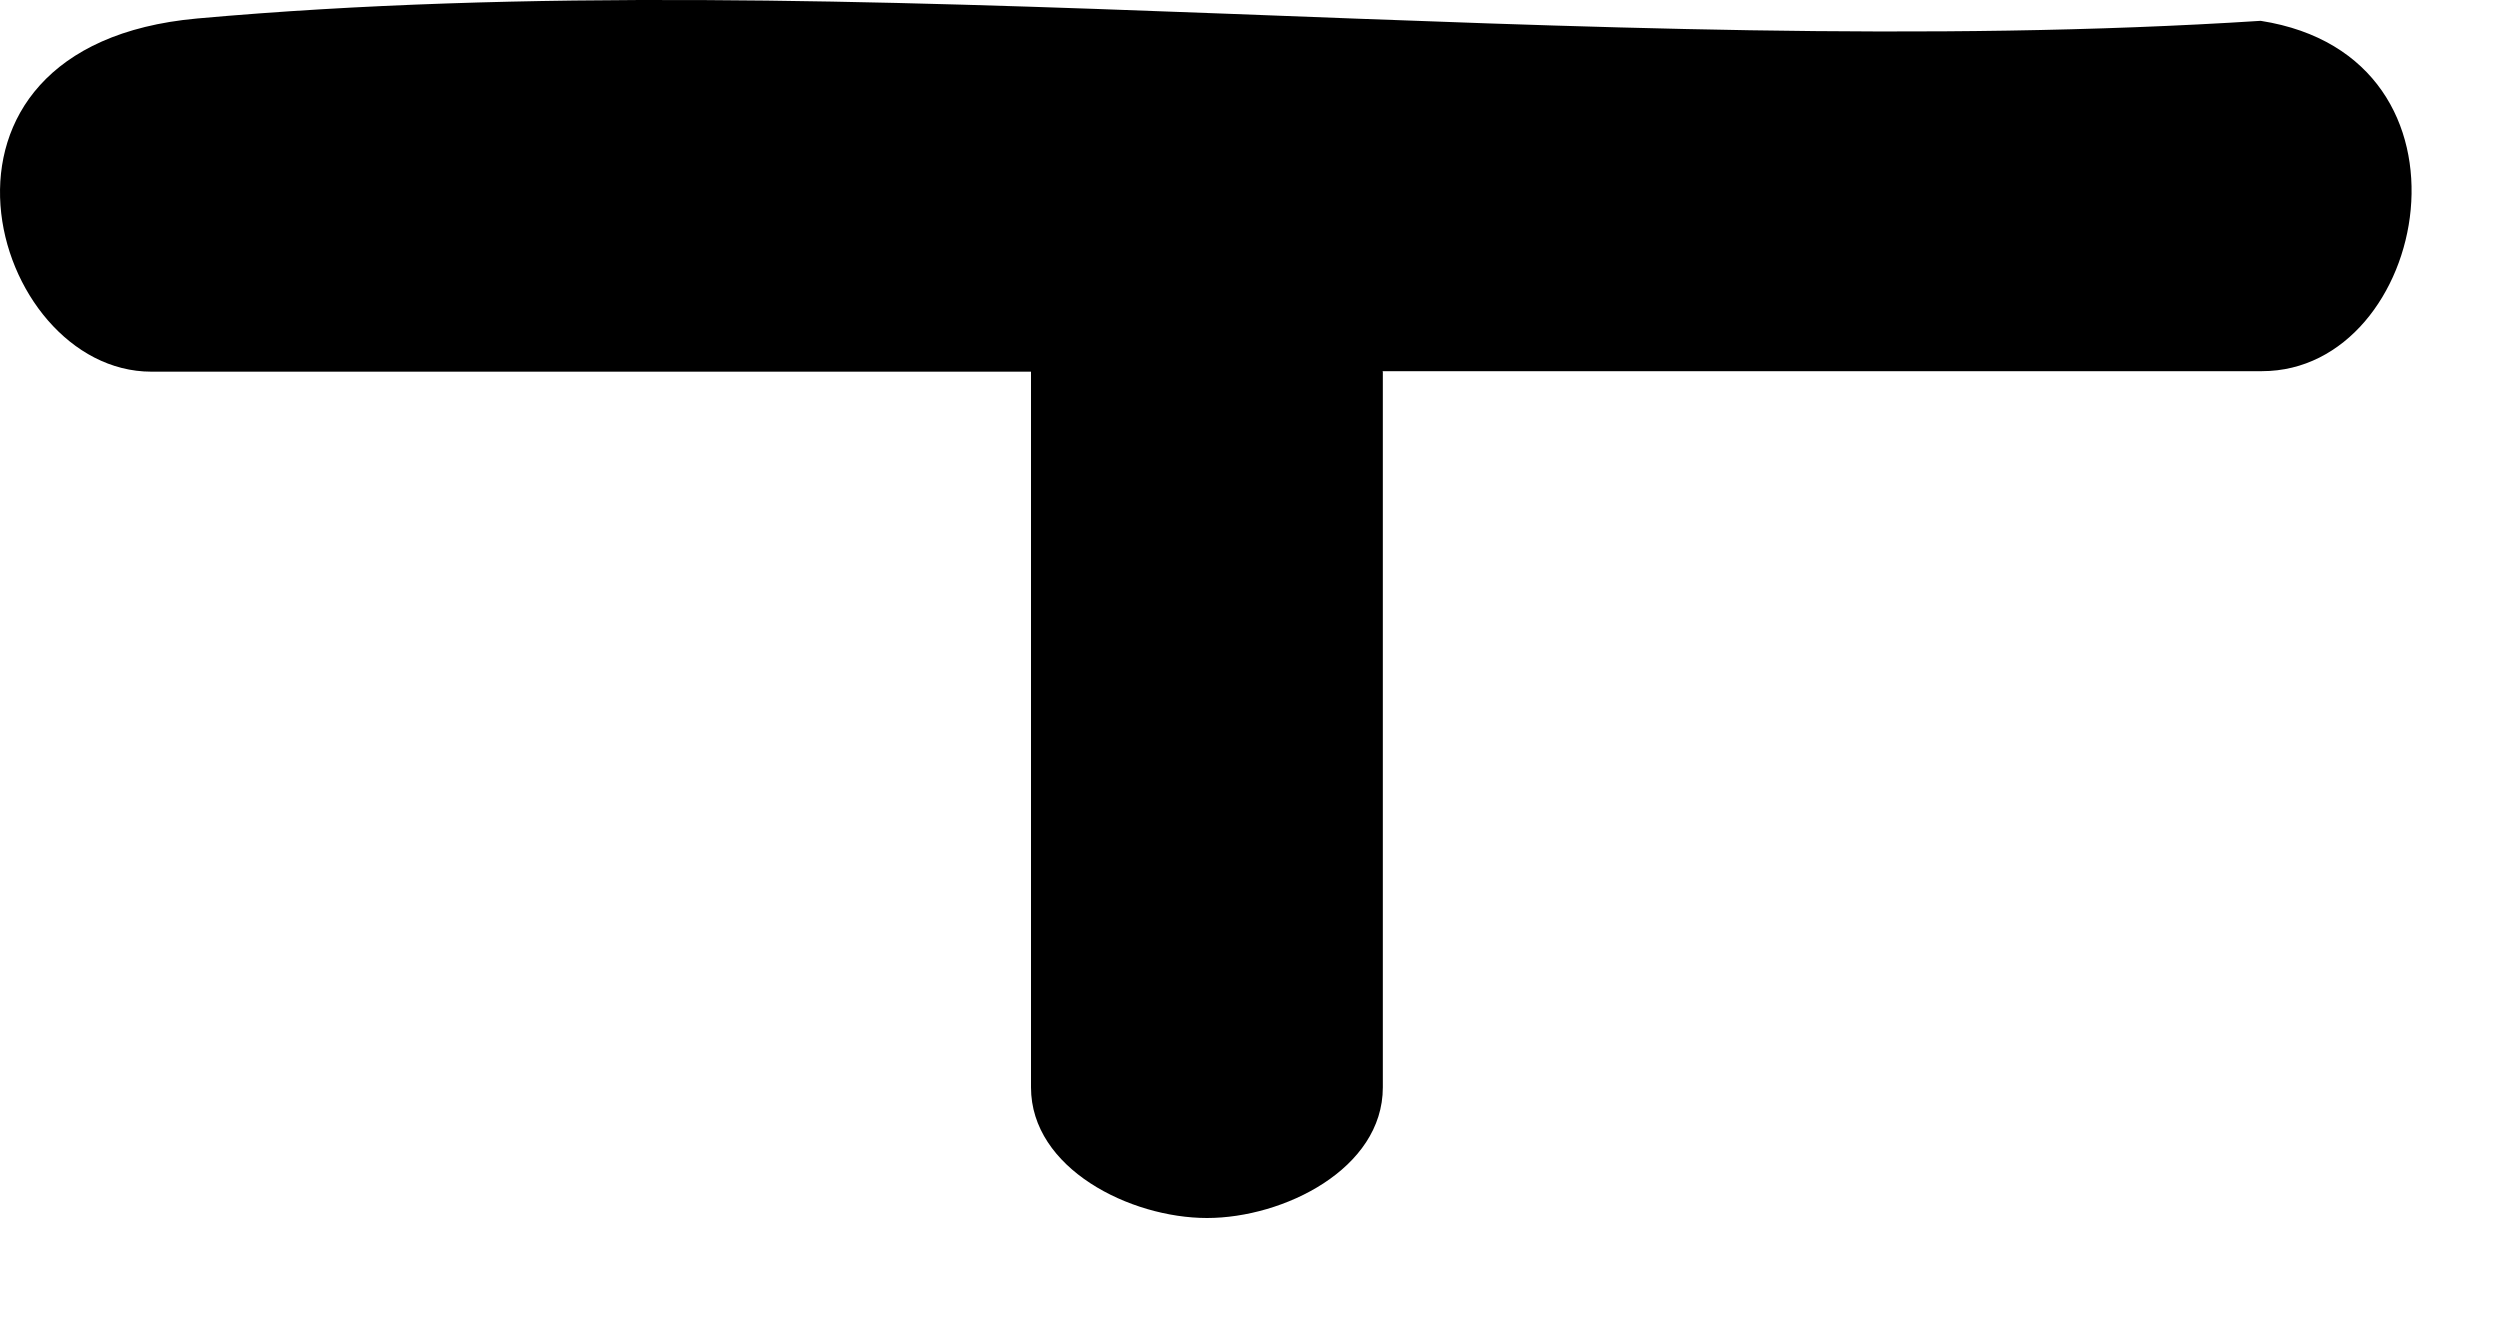 <?xml version="1.0" encoding="utf-8"?>
<svg xmlns="http://www.w3.org/2000/svg" fill="none" height="100%" overflow="visible" preserveAspectRatio="none" style="display: block;" viewBox="0 0 15 8" width="100%">
<path d="M8.297 2.23V6.524C8.297 7.014 7.701 7.308 7.242 7.308C6.782 7.308 6.186 7.012 6.186 6.524V2.23H0.908C-0.062 2.23 -0.627 0.275 1.182 0.111C5.112 -0.242 9.575 0.382 13.564 0.125C14.952 0.342 14.574 2.227 13.572 2.227H8.294L8.297 2.23Z" fill="black" id="Vector"/>
</svg>
